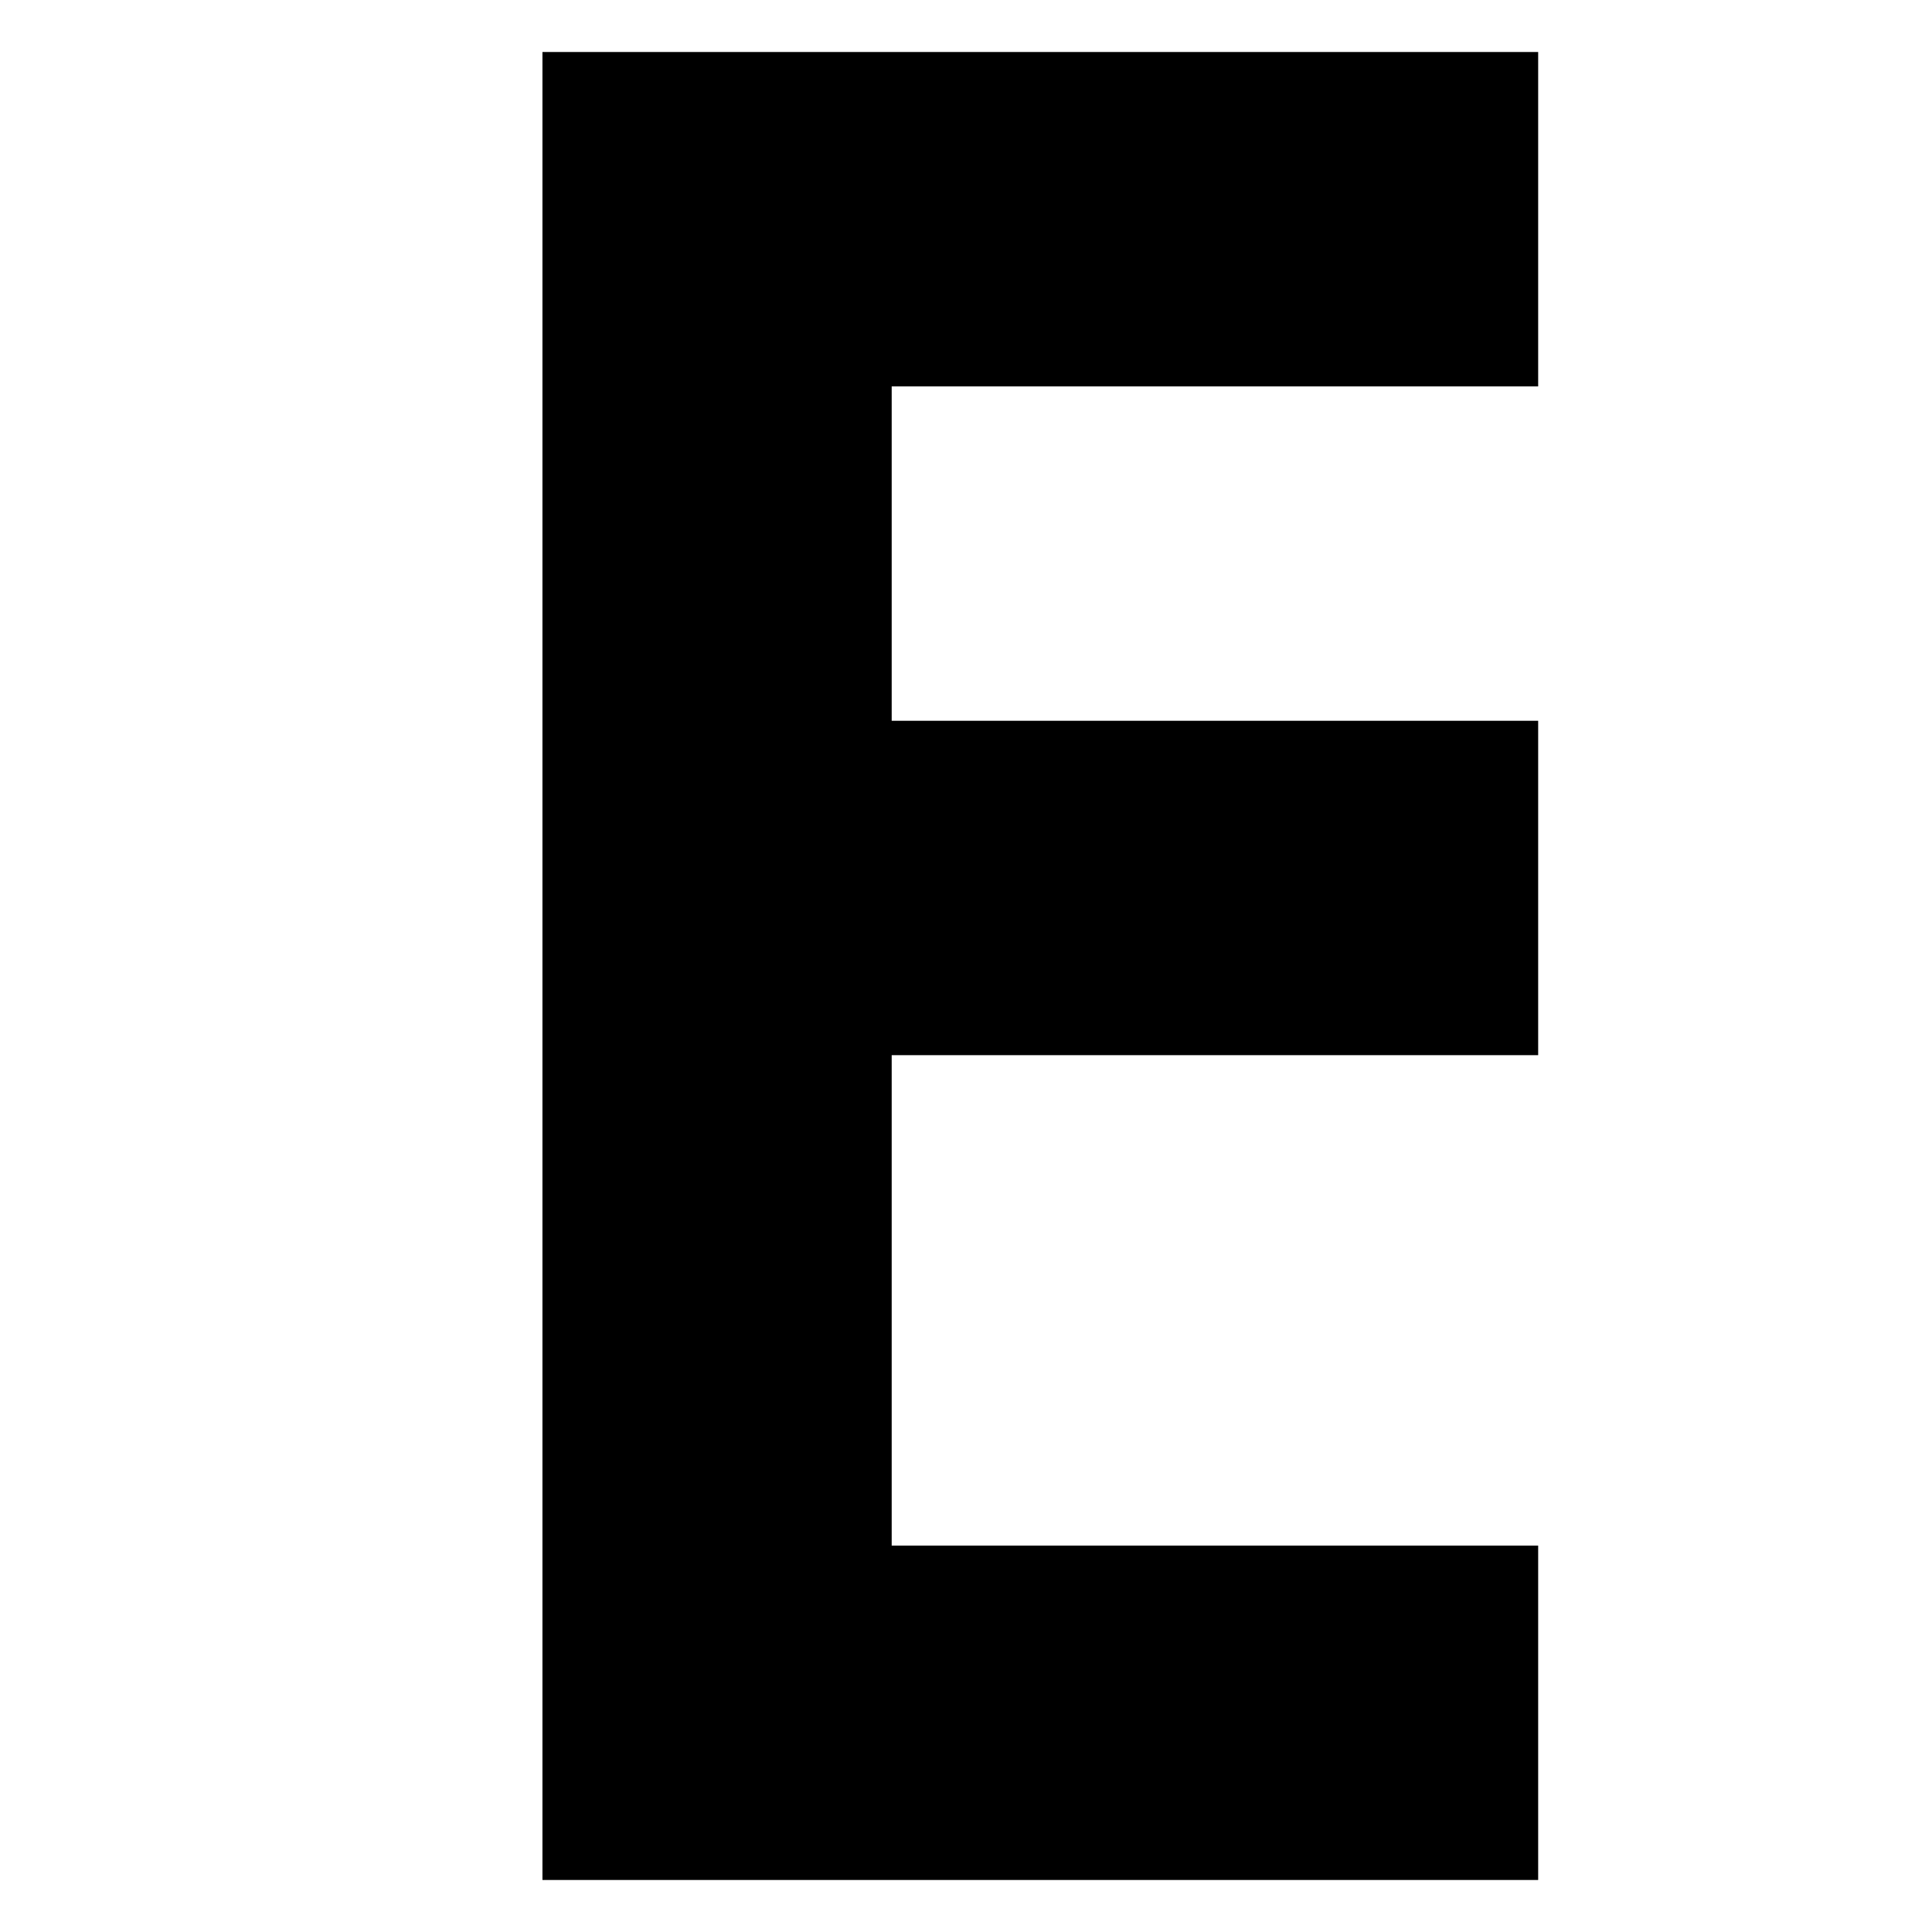 <?xml version="1.0" standalone="no"?>
<!DOCTYPE svg PUBLIC "-//W3C//DTD SVG 20010904//EN"
 "http://www.w3.org/TR/2001/REC-SVG-20010904/DTD/svg10.dtd">
<svg version="1.0" xmlns="http://www.w3.org/2000/svg"
 width="260pt" height="260pt" viewBox="0 0 260 260"
 preserveAspectRatio="xMidYMid meet">
<g transform="translate(0,260) scale(0.1,-0.1)"
fill="#000000" stroke="none">
<path d="M730 1300 l0 -1230 670 0 670 0 0 225 0 225 -435 0 -435 0 0 330 0
330 435 0 435 0 0 225 0 225 -435 0 -435 0 0 225 0 225 435 0 435 0 0 225 0
225 -670 0 -670 0 0 -1230z"/>
</g>
</svg>
